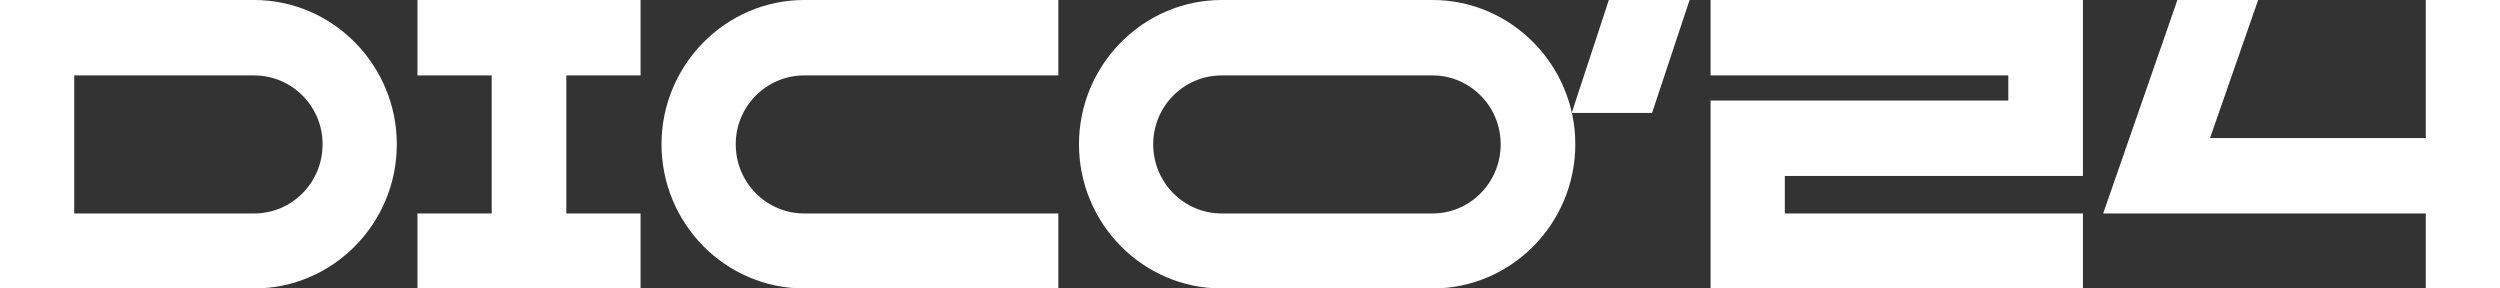 <?xml version="1.0" encoding="UTF-8"?> <svg xmlns="http://www.w3.org/2000/svg" width="234" height="27" viewBox="0 0 234 27" fill="none"><rect x="0" y="0" width="234" height="27" fill="#333333" stroke="none"/><path d="M23.782 0C31.149 0 37.142 6.094 37.142 13.5C37.142 20.944 31.149 27 23.782 27H0V0H23.782ZM23.782 19.98C27.332 19.98 30.195 17.087 30.195 13.5C30.195 9.951 27.332 7.059 23.782 7.059H6.947V19.98H23.782Z" fill="white"></path><path d="M59.956 7.059H53.008V19.98H59.956V27H39.075V19.98H46.023V7.059H39.075V0H59.956V7.059Z" fill="white"></path><path d="M75.278 7.059C71.728 7.059 68.865 9.951 68.865 13.5C68.865 17.087 71.728 19.98 75.278 19.98H99.06V27H75.278C67.911 27 61.918 20.944 61.918 13.5C61.918 6.094 67.911 0 75.278 0H99.06V7.059H75.278Z" fill="white"></path><path d="M134.089 0C141.456 0 147.449 6.094 147.449 13.5C147.449 20.944 141.456 27 134.089 27H114.353C106.986 27 100.993 20.944 100.993 13.5C100.993 6.094 106.986 0 114.353 0H134.089ZM134.089 19.98C137.601 19.98 140.464 17.087 140.464 13.5C140.464 9.951 137.601 7.059 134.089 7.059H114.353C110.803 7.059 107.94 9.951 107.94 13.5C107.94 17.087 110.803 19.98 114.353 19.98H134.089Z" fill="white"></path><path d="M150.587 0H158.146L154.634 10.569H147.114L150.587 0Z" fill="white"></path><path d="M194.962 16.47H167.058V19.98H194.962V27H160.11V9.411H187.977V7.059H160.11V0H194.962V16.47Z" fill="white"></path><path d="M227.053 0H234V27H227.053V19.98H196.858L203.805 0H211.363L206.859 12.921H227.053V0Z" fill="white"></path></svg> 